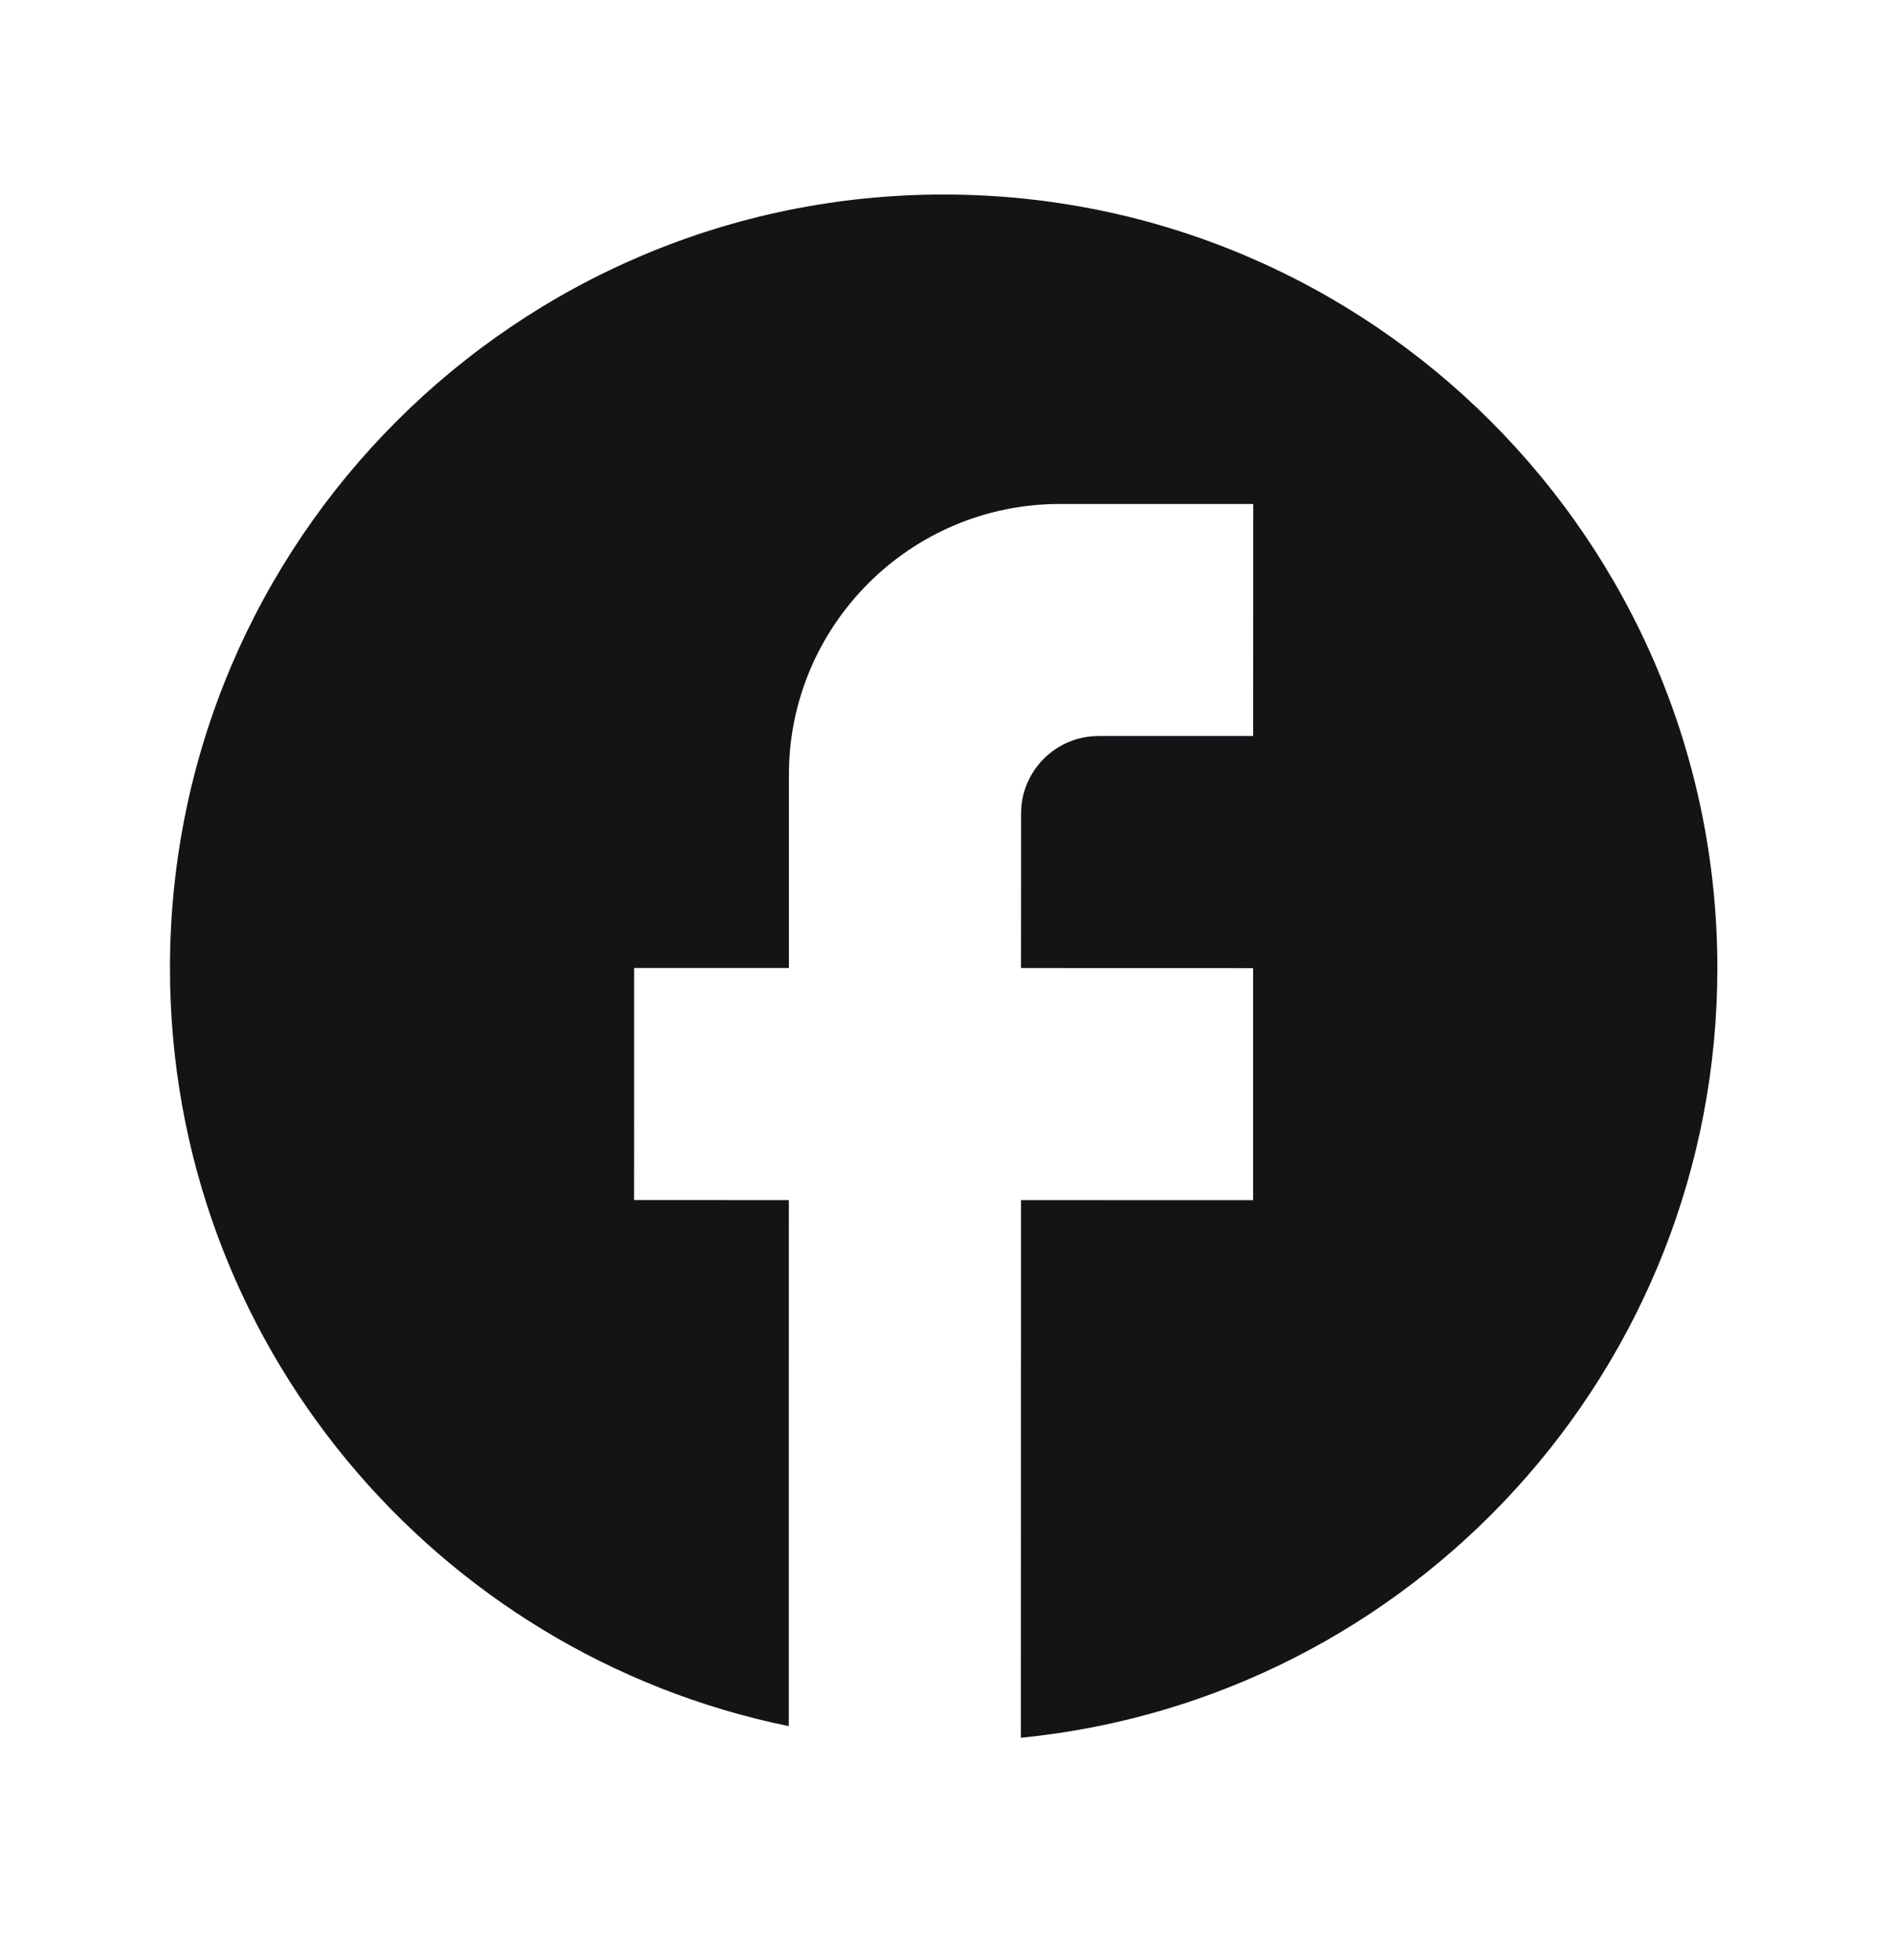 <svg width="28" height="29" viewBox="0 0 28 29" fill="none" xmlns="http://www.w3.org/2000/svg">
<g id="ic:baseline-facebook">
<path id="Vector" d="M25.402 14.324C25.403 8.007 20.277 2.879 13.96 2.878C7.643 2.876 2.515 8.002 2.514 14.32C2.513 19.859 6.449 24.471 11.667 25.537L11.668 17.755L9.379 17.754L9.38 14.321L11.669 14.321L11.669 11.46C11.67 9.252 13.467 7.455 15.676 7.456L18.537 7.456L18.536 10.889L16.247 10.889C15.618 10.889 15.103 11.404 15.103 12.033L15.102 14.322L18.535 14.323L18.535 17.756L15.102 17.755L15.1 25.709C20.88 25.138 25.401 20.263 25.402 14.324Z" fill="#121416"/>
</g>
</svg>
